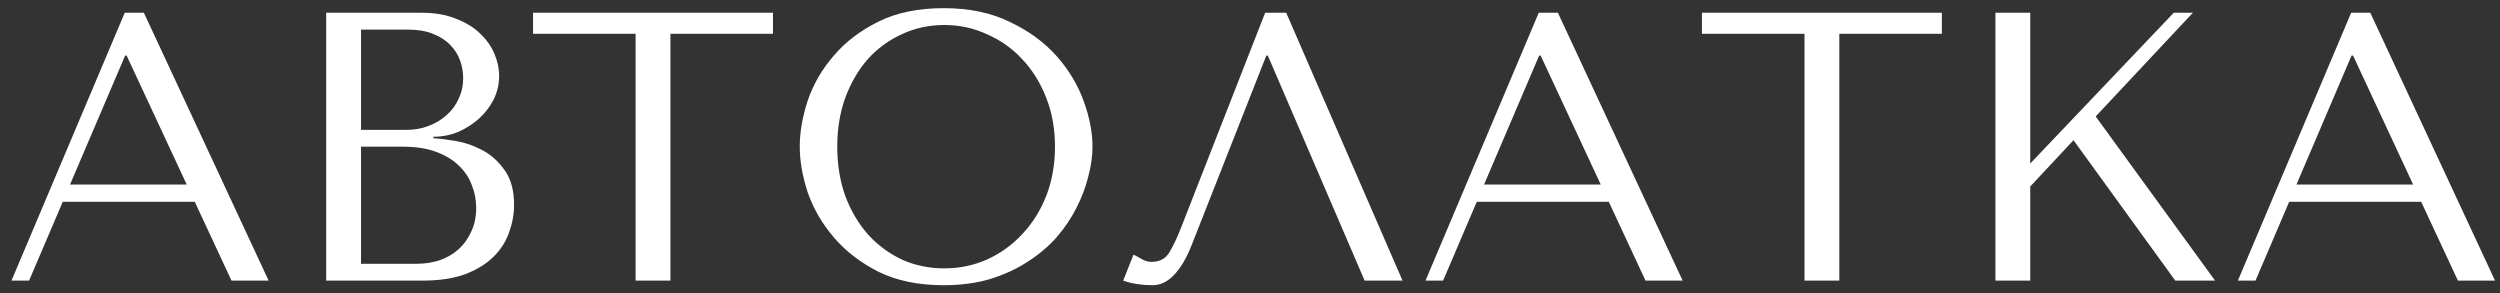 <svg width="196" height="23" viewBox="0 0 196 23" fill="none" xmlns="http://www.w3.org/2000/svg">
<rect x="0" y="0" width="196" height="23" fill="#333333" stroke="none"/>
<path d="M15.27 15.82H4.92L2.28 22H0.9L9.78 1H11.28L21.06 22H18.15L15.27 15.82ZM14.64 14.47L9.93 4.36H9.81L5.49 14.47H14.64ZM25.573 22V1H33.073C34.113 1 35.013 1.16 35.773 1.48C36.553 1.78 37.183 2.17 37.663 2.65C38.163 3.13 38.533 3.66 38.773 4.24C39.013 4.82 39.133 5.39 39.133 5.95C39.133 6.59 38.993 7.2 38.713 7.78C38.433 8.34 38.053 8.84 37.573 9.28C37.113 9.7 36.573 10.05 35.953 10.33C35.333 10.59 34.673 10.72 33.973 10.72V10.84C34.413 10.86 34.993 10.93 35.713 11.05C36.433 11.17 37.133 11.41 37.813 11.77C38.493 12.13 39.073 12.65 39.553 13.33C40.053 14.01 40.303 14.92 40.303 16.06C40.303 16.78 40.173 17.5 39.913 18.22C39.673 18.92 39.273 19.55 38.713 20.11C38.153 20.67 37.413 21.13 36.493 21.49C35.573 21.83 34.443 22 33.103 22H25.573ZM28.303 20.68H32.653C33.293 20.68 33.893 20.59 34.453 20.41C35.033 20.21 35.533 19.92 35.953 19.54C36.373 19.16 36.703 18.7 36.943 18.16C37.203 17.62 37.333 17 37.333 16.3C37.333 15.66 37.213 15.05 36.973 14.47C36.753 13.89 36.403 13.38 35.923 12.94C35.463 12.5 34.873 12.15 34.153 11.89C33.433 11.63 32.583 11.5 31.603 11.5H28.303V20.68ZM28.303 10.18H31.903C32.503 10.18 33.063 10.08 33.583 9.88C34.123 9.68 34.593 9.4 34.993 9.04C35.413 8.68 35.733 8.25 35.953 7.75C36.193 7.25 36.313 6.71 36.313 6.13C36.313 5.67 36.233 5.21 36.073 4.75C35.913 4.29 35.653 3.88 35.293 3.52C34.953 3.16 34.503 2.87 33.943 2.65C33.403 2.43 32.743 2.32 31.963 2.32H28.303V10.18ZM52.561 22H49.831V2.65H41.791V1H60.601V2.65H52.561V22ZM62.701 11.5C62.701 10.36 62.911 9.15 63.331 7.87C63.771 6.59 64.451 5.42 65.371 4.36C66.291 3.28 67.461 2.39 68.881 1.69C70.301 0.99 72.001 0.64 73.981 0.64C75.981 0.64 77.711 1 79.171 1.72C80.651 2.42 81.871 3.31 82.831 4.39C83.791 5.47 84.501 6.65 84.961 7.93C85.421 9.19 85.651 10.38 85.651 11.5C85.651 12.24 85.541 13.02 85.321 13.84C85.121 14.66 84.811 15.48 84.391 16.3C83.991 17.1 83.471 17.87 82.831 18.61C82.191 19.33 81.431 19.97 80.551 20.53C79.691 21.09 78.711 21.54 77.611 21.88C76.531 22.2 75.321 22.36 73.981 22.36C72.001 22.36 70.301 22.01 68.881 21.31C67.461 20.59 66.291 19.69 65.371 18.61C64.451 17.53 63.771 16.36 63.331 15.1C62.911 13.82 62.701 12.62 62.701 11.5ZM65.641 11.5C65.641 12.9 65.851 14.19 66.271 15.37C66.711 16.53 67.301 17.53 68.041 18.37C68.801 19.21 69.691 19.87 70.711 20.35C71.731 20.81 72.841 21.04 74.041 21.04C75.221 21.04 76.331 20.81 77.371 20.35C78.431 19.87 79.351 19.21 80.131 18.37C80.931 17.53 81.561 16.53 82.021 15.37C82.481 14.19 82.711 12.9 82.711 11.5C82.711 10.1 82.481 8.82 82.021 7.66C81.561 6.48 80.931 5.47 80.131 4.63C79.351 3.79 78.431 3.14 77.371 2.68C76.331 2.2 75.221 1.96 74.041 1.96C72.841 1.96 71.731 2.2 70.711 2.68C69.691 3.14 68.801 3.79 68.041 4.63C67.301 5.47 66.711 6.48 66.271 7.66C65.851 8.82 65.641 10.1 65.641 11.5ZM100.838 1L109.958 22H106.988L99.398 4.36H99.278L93.428 19.21C93.028 20.23 92.568 21.01 92.048 21.55C91.548 22.09 90.978 22.36 90.338 22.36C89.938 22.36 89.538 22.33 89.138 22.27C88.758 22.21 88.398 22.12 88.058 22L88.868 19.96C89.068 20.06 89.288 20.18 89.528 20.32C89.768 20.46 90.018 20.53 90.278 20.53C90.938 20.53 91.418 20.26 91.718 19.72C92.038 19.18 92.368 18.46 92.708 17.56L99.188 1H100.838ZM126.129 15.82H115.779L113.139 22H111.759L120.639 1H122.139L131.919 22H129.009L126.129 15.82ZM125.499 14.47L120.789 4.36H120.669L116.349 14.47H125.499ZM144.202 22H141.472V2.65H133.432V1H152.242V2.65H144.202V22ZM156.442 22V1H159.172V12.82L170.422 1H171.922L164.302 9.13L173.662 22H170.542L162.562 10.99L159.172 14.62V22H156.442ZM189.821 15.82H179.471L176.831 22H175.451L184.331 1H185.831L195.611 22H192.701L189.821 15.82ZM189.191 14.47L184.481 4.36H184.361L180.041 14.47H189.191Z" fill="white"/>
</svg>
